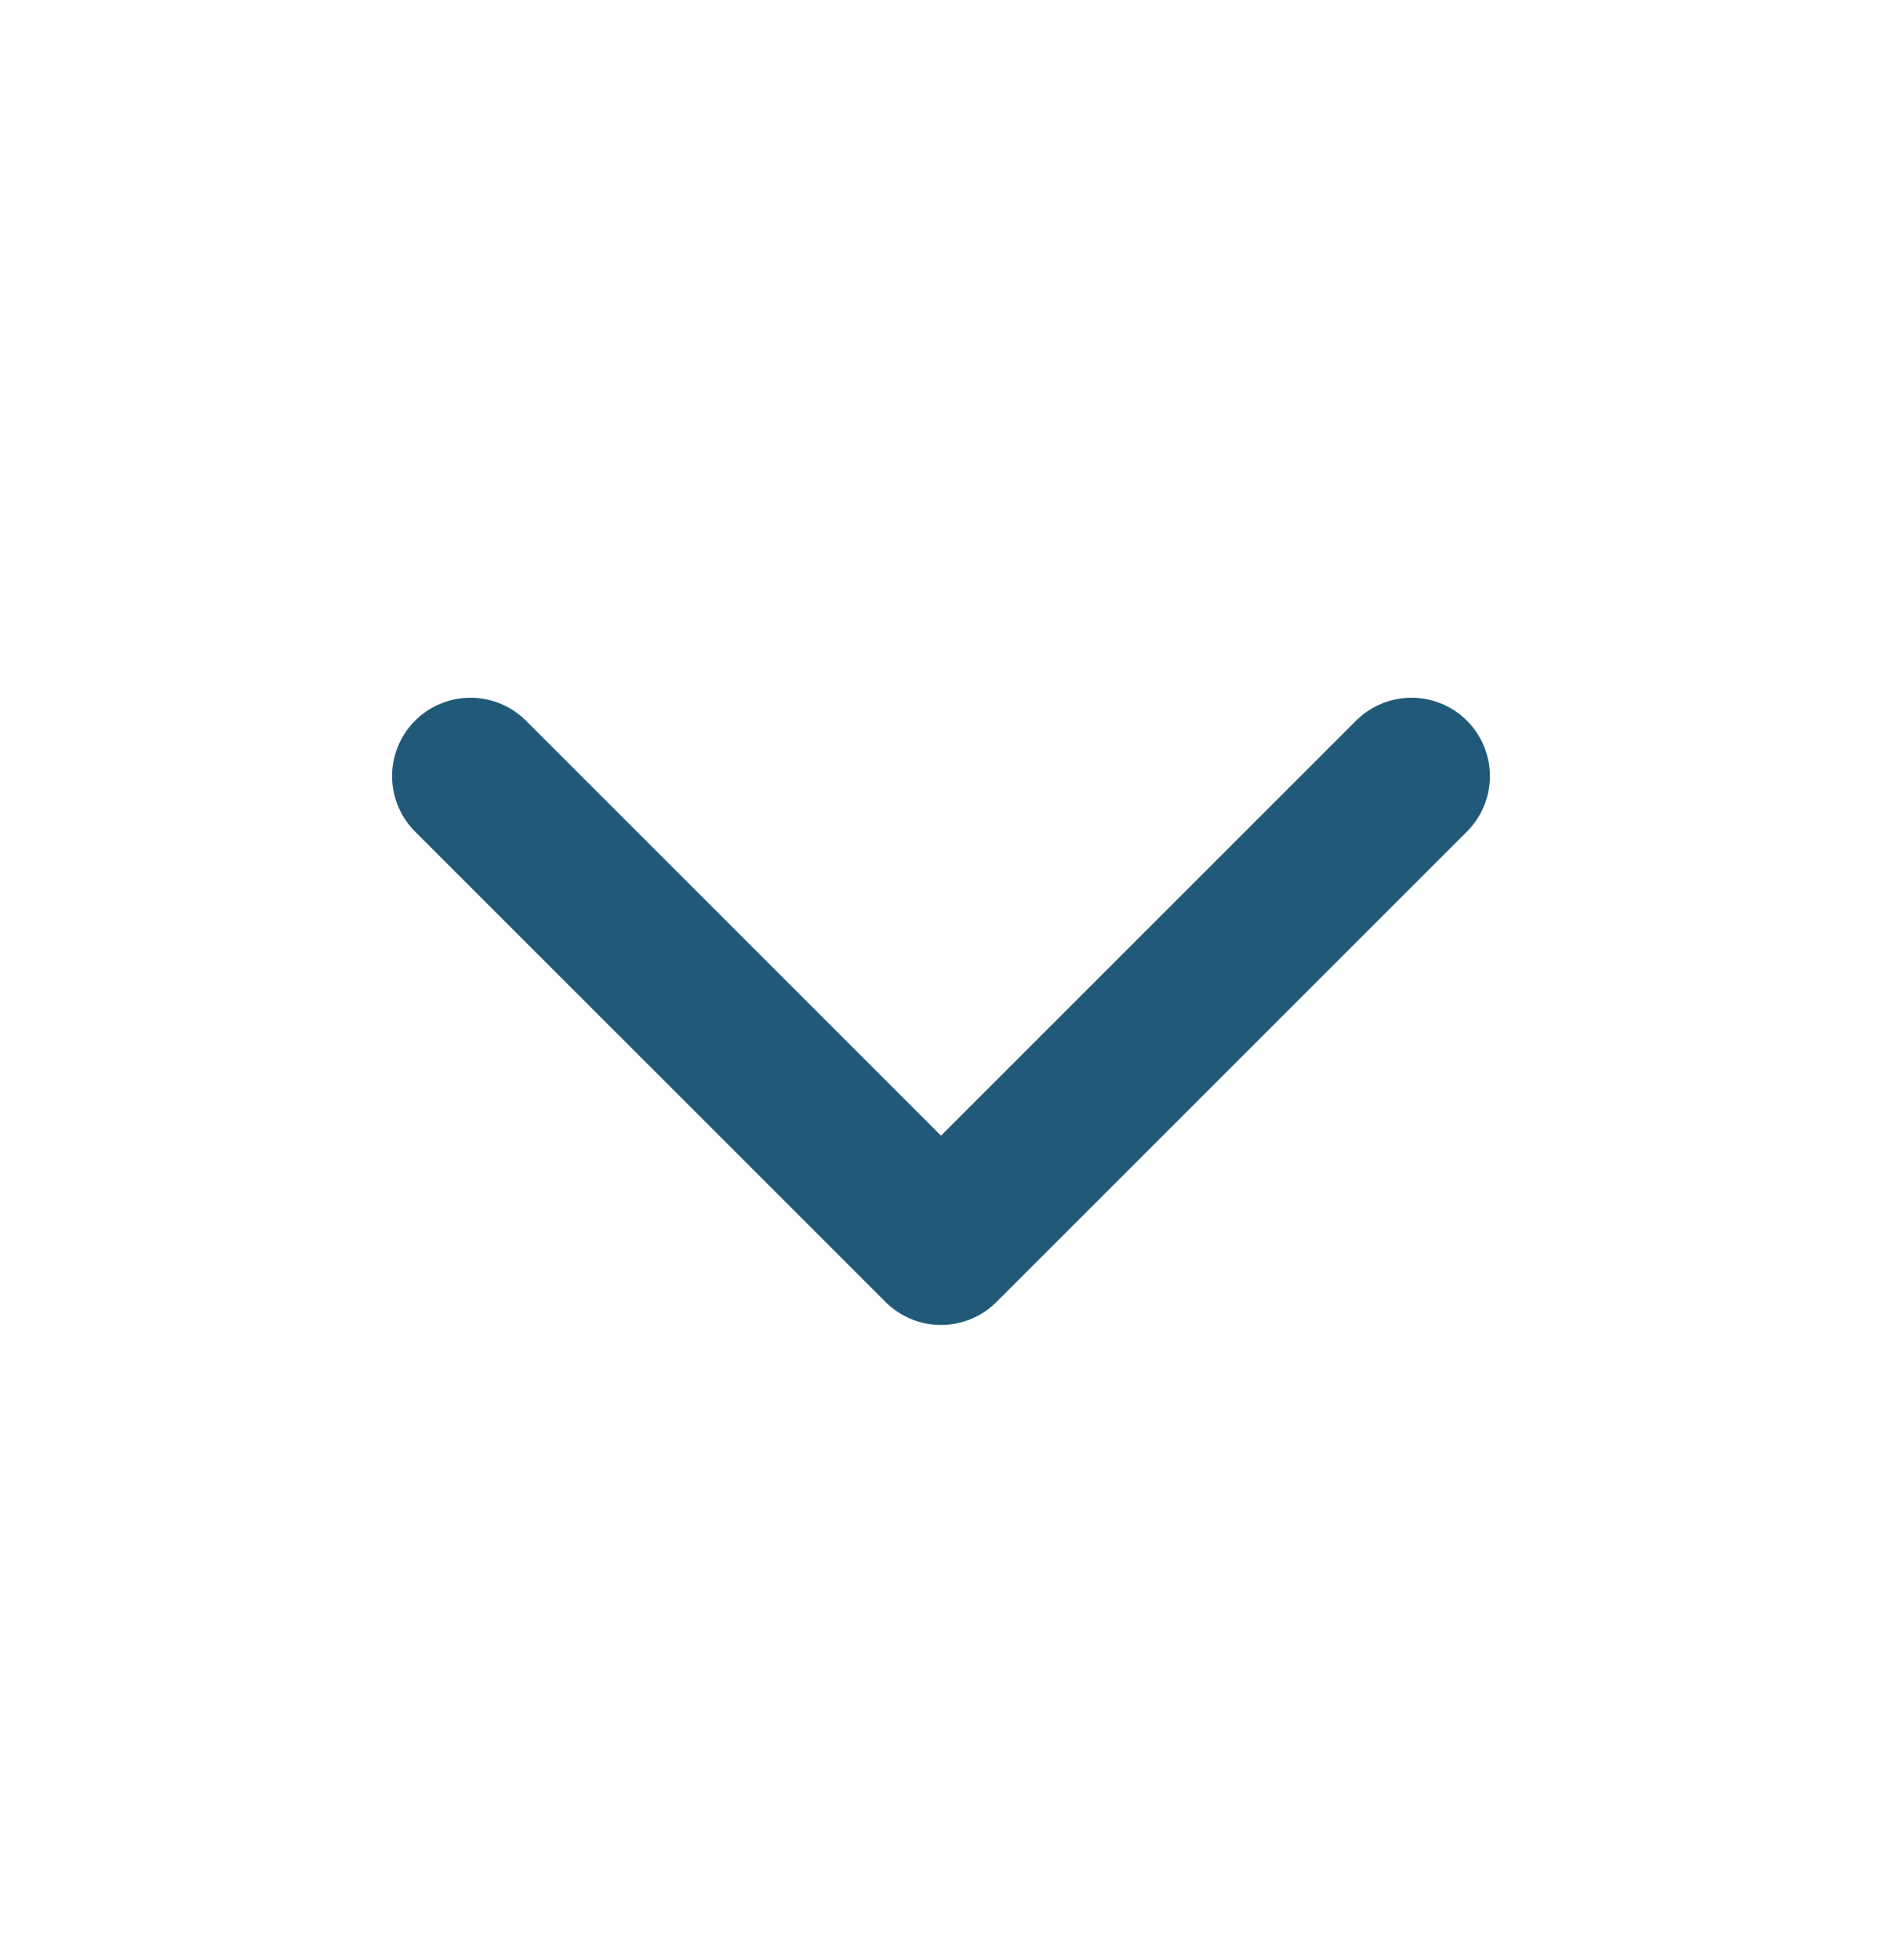 <svg width="24" height="25" viewBox="0 0 24 25" fill="none" xmlns="http://www.w3.org/2000/svg">
<path d="M6 9.899L12 15.899L18 9.899" stroke="#215A78" stroke-width="2" stroke-linecap="round" stroke-linejoin="round"/>
</svg>
